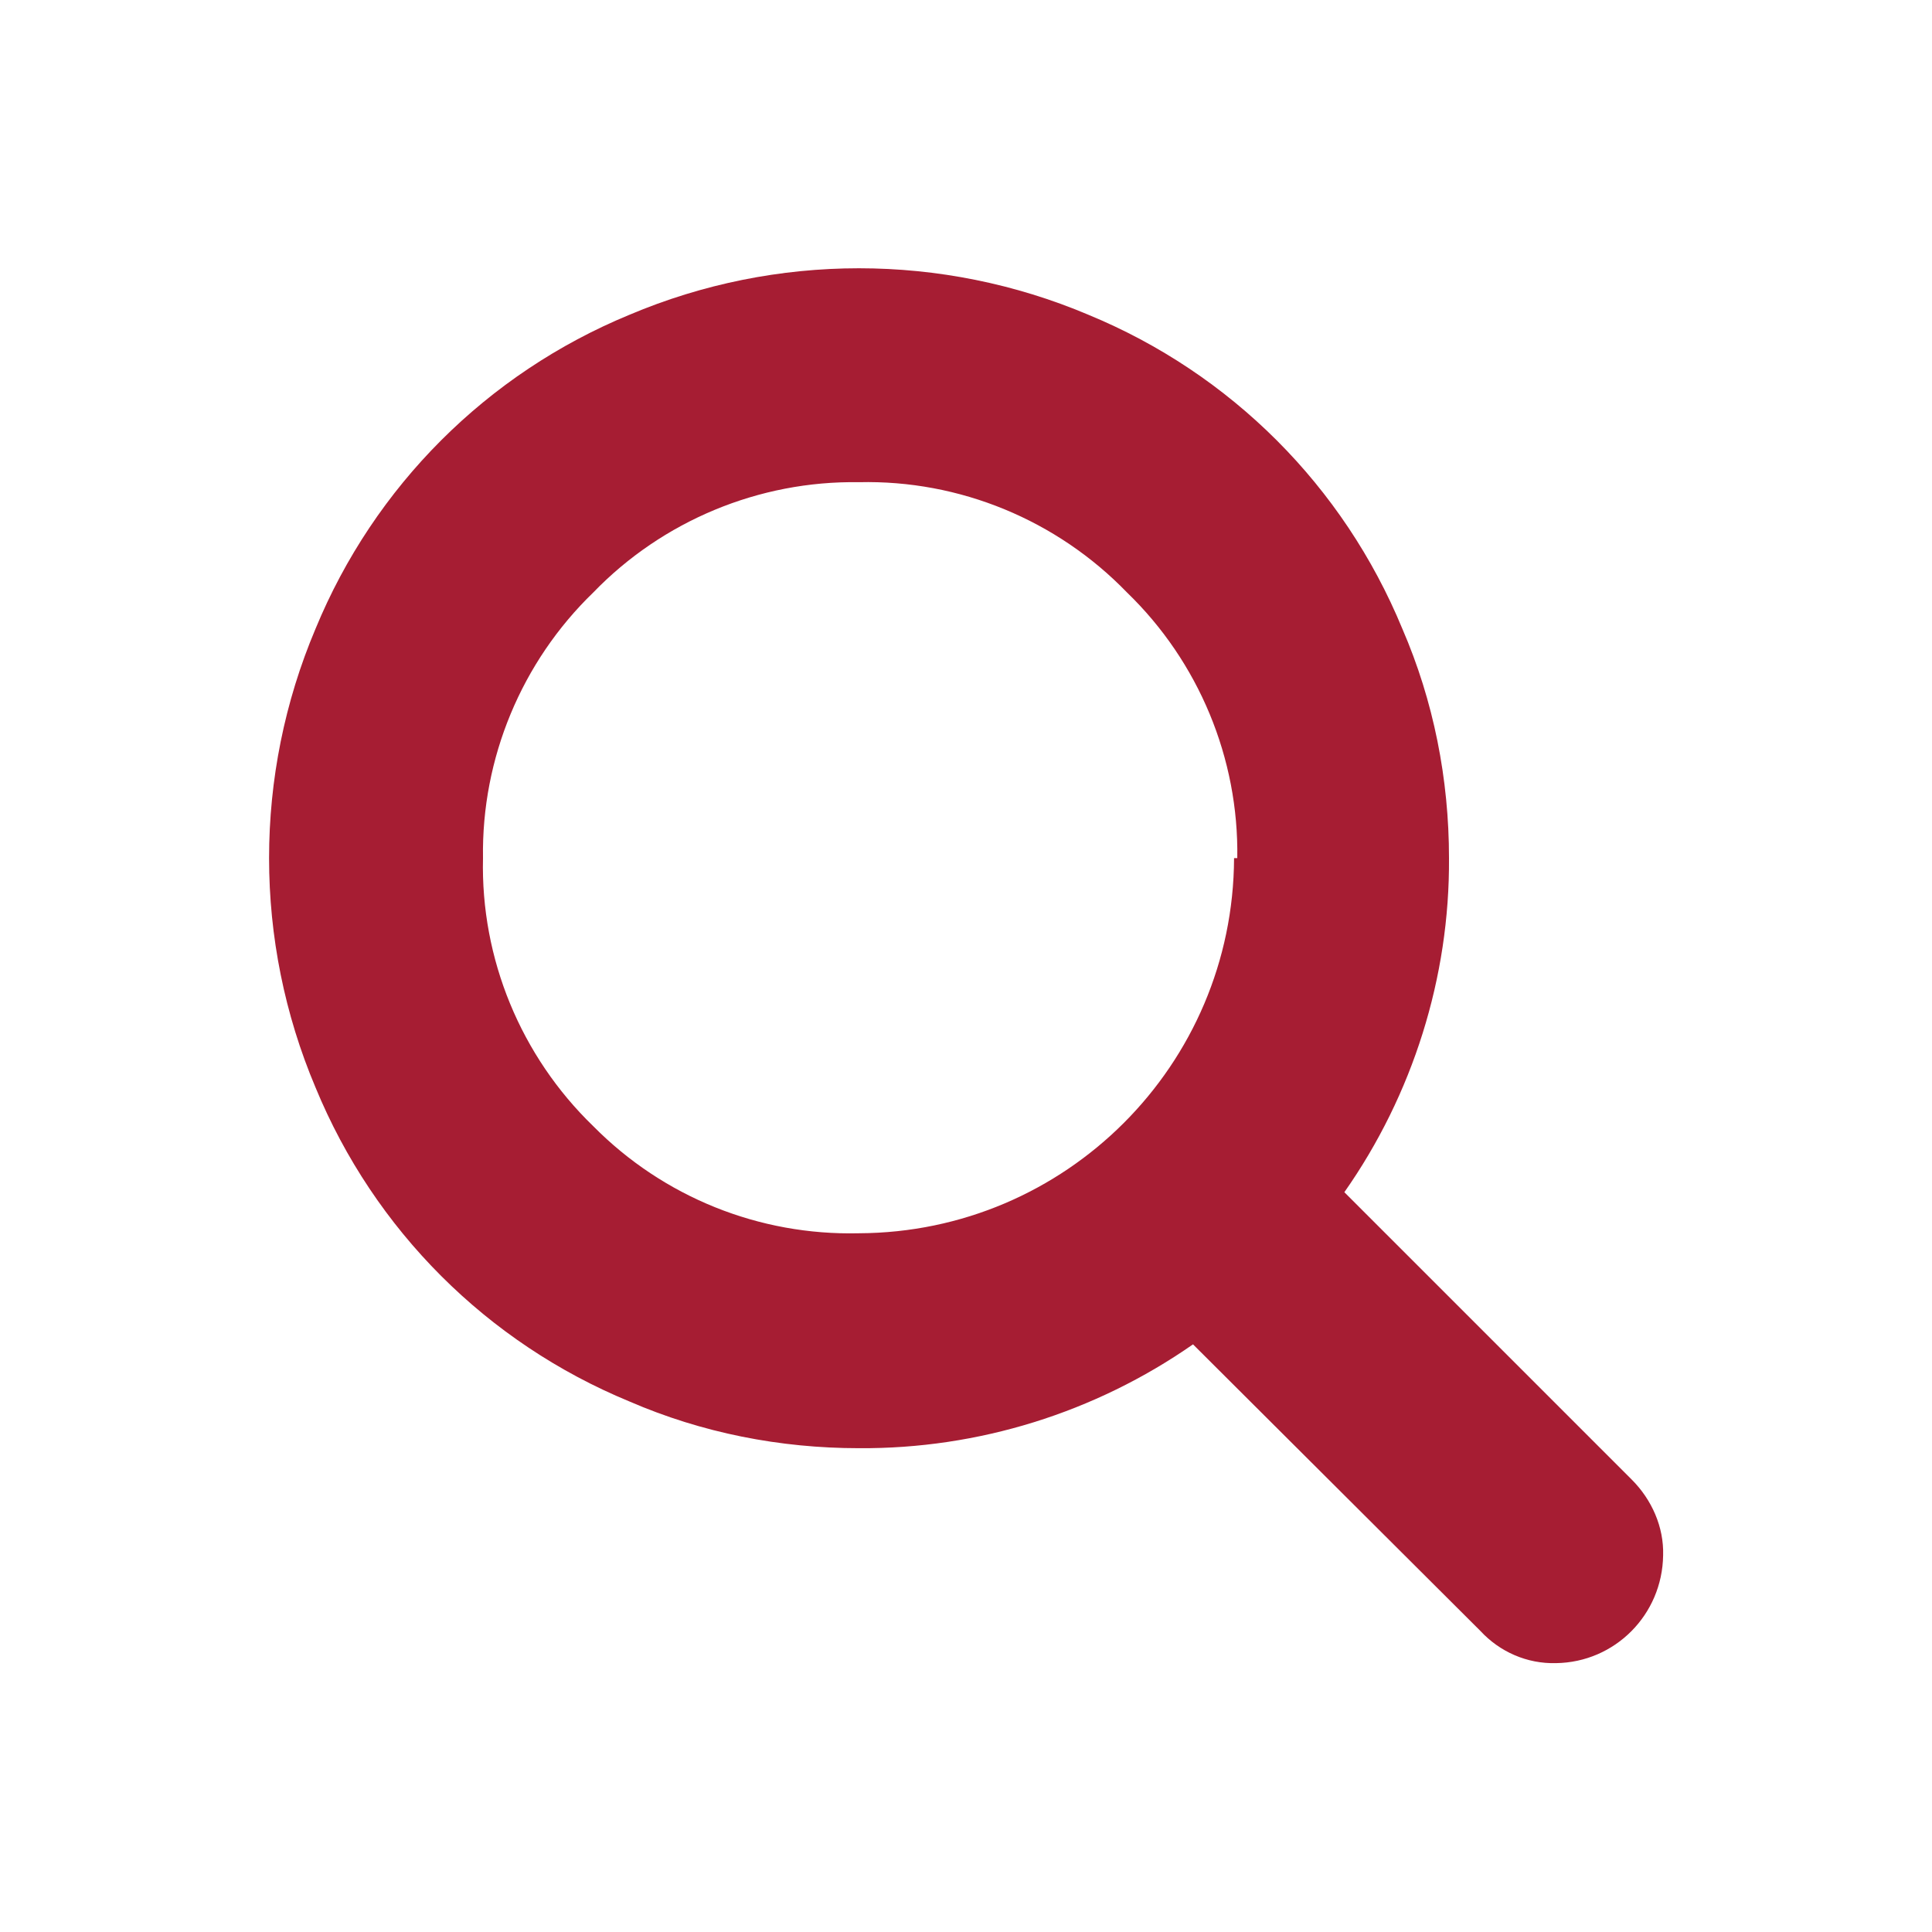 <svg version="1.2" xmlns="http://www.w3.org/2000/svg" xmlns:xlink="http://www.w3.org/1999/xlink" overflow="visible" preserveAspectRatio="none" viewBox="0 0 24 24" width="24" height="24"><g><path xmlns:default="http://www.w3.org/2000/svg" id="search" d="M15.33,10.66c-0.01,2.57-2.09,4.65-4.66,4.66c-1.24,0.03-2.43-0.45-3.3-1.33c-0.9-0.87-1.4-2.08-1.37-3.33  c-0.02-1.24,0.48-2.44,1.37-3.3c0.86-0.89,2.06-1.39,3.3-1.37c1.25-0.03,2.46,0.47,3.33,1.37c0.89,0.86,1.39,2.06,1.37,3.3l0,0  H15.33z M20.66,19.32c0.01-0.35-0.14-0.69-0.39-0.94l-3.57-3.57c0.85-1.21,1.31-2.67,1.3-4.15c0-0.98-0.19-1.95-0.58-2.85  c-0.73-1.77-2.13-3.17-3.9-3.9c-1.82-0.77-3.88-0.77-5.7,0c-1.77,0.73-3.17,2.13-3.9,3.9c-0.77,1.82-0.77,3.88,0,5.7  c0.73,1.77,2.13,3.17,3.9,3.9c0.9,0.39,1.87,0.58,2.85,0.58c1.48,0.01,2.93-0.44,4.15-1.29l3.57,3.56c0.24,0.26,0.58,0.41,0.94,0.4  C20.06,20.65,20.65,20.06,20.66,19.32L20.66,19.32L20.66,19.32z" style="fill: rgb(166, 29, 51);" vector-effect="non-scaling-stroke"/></g></svg>